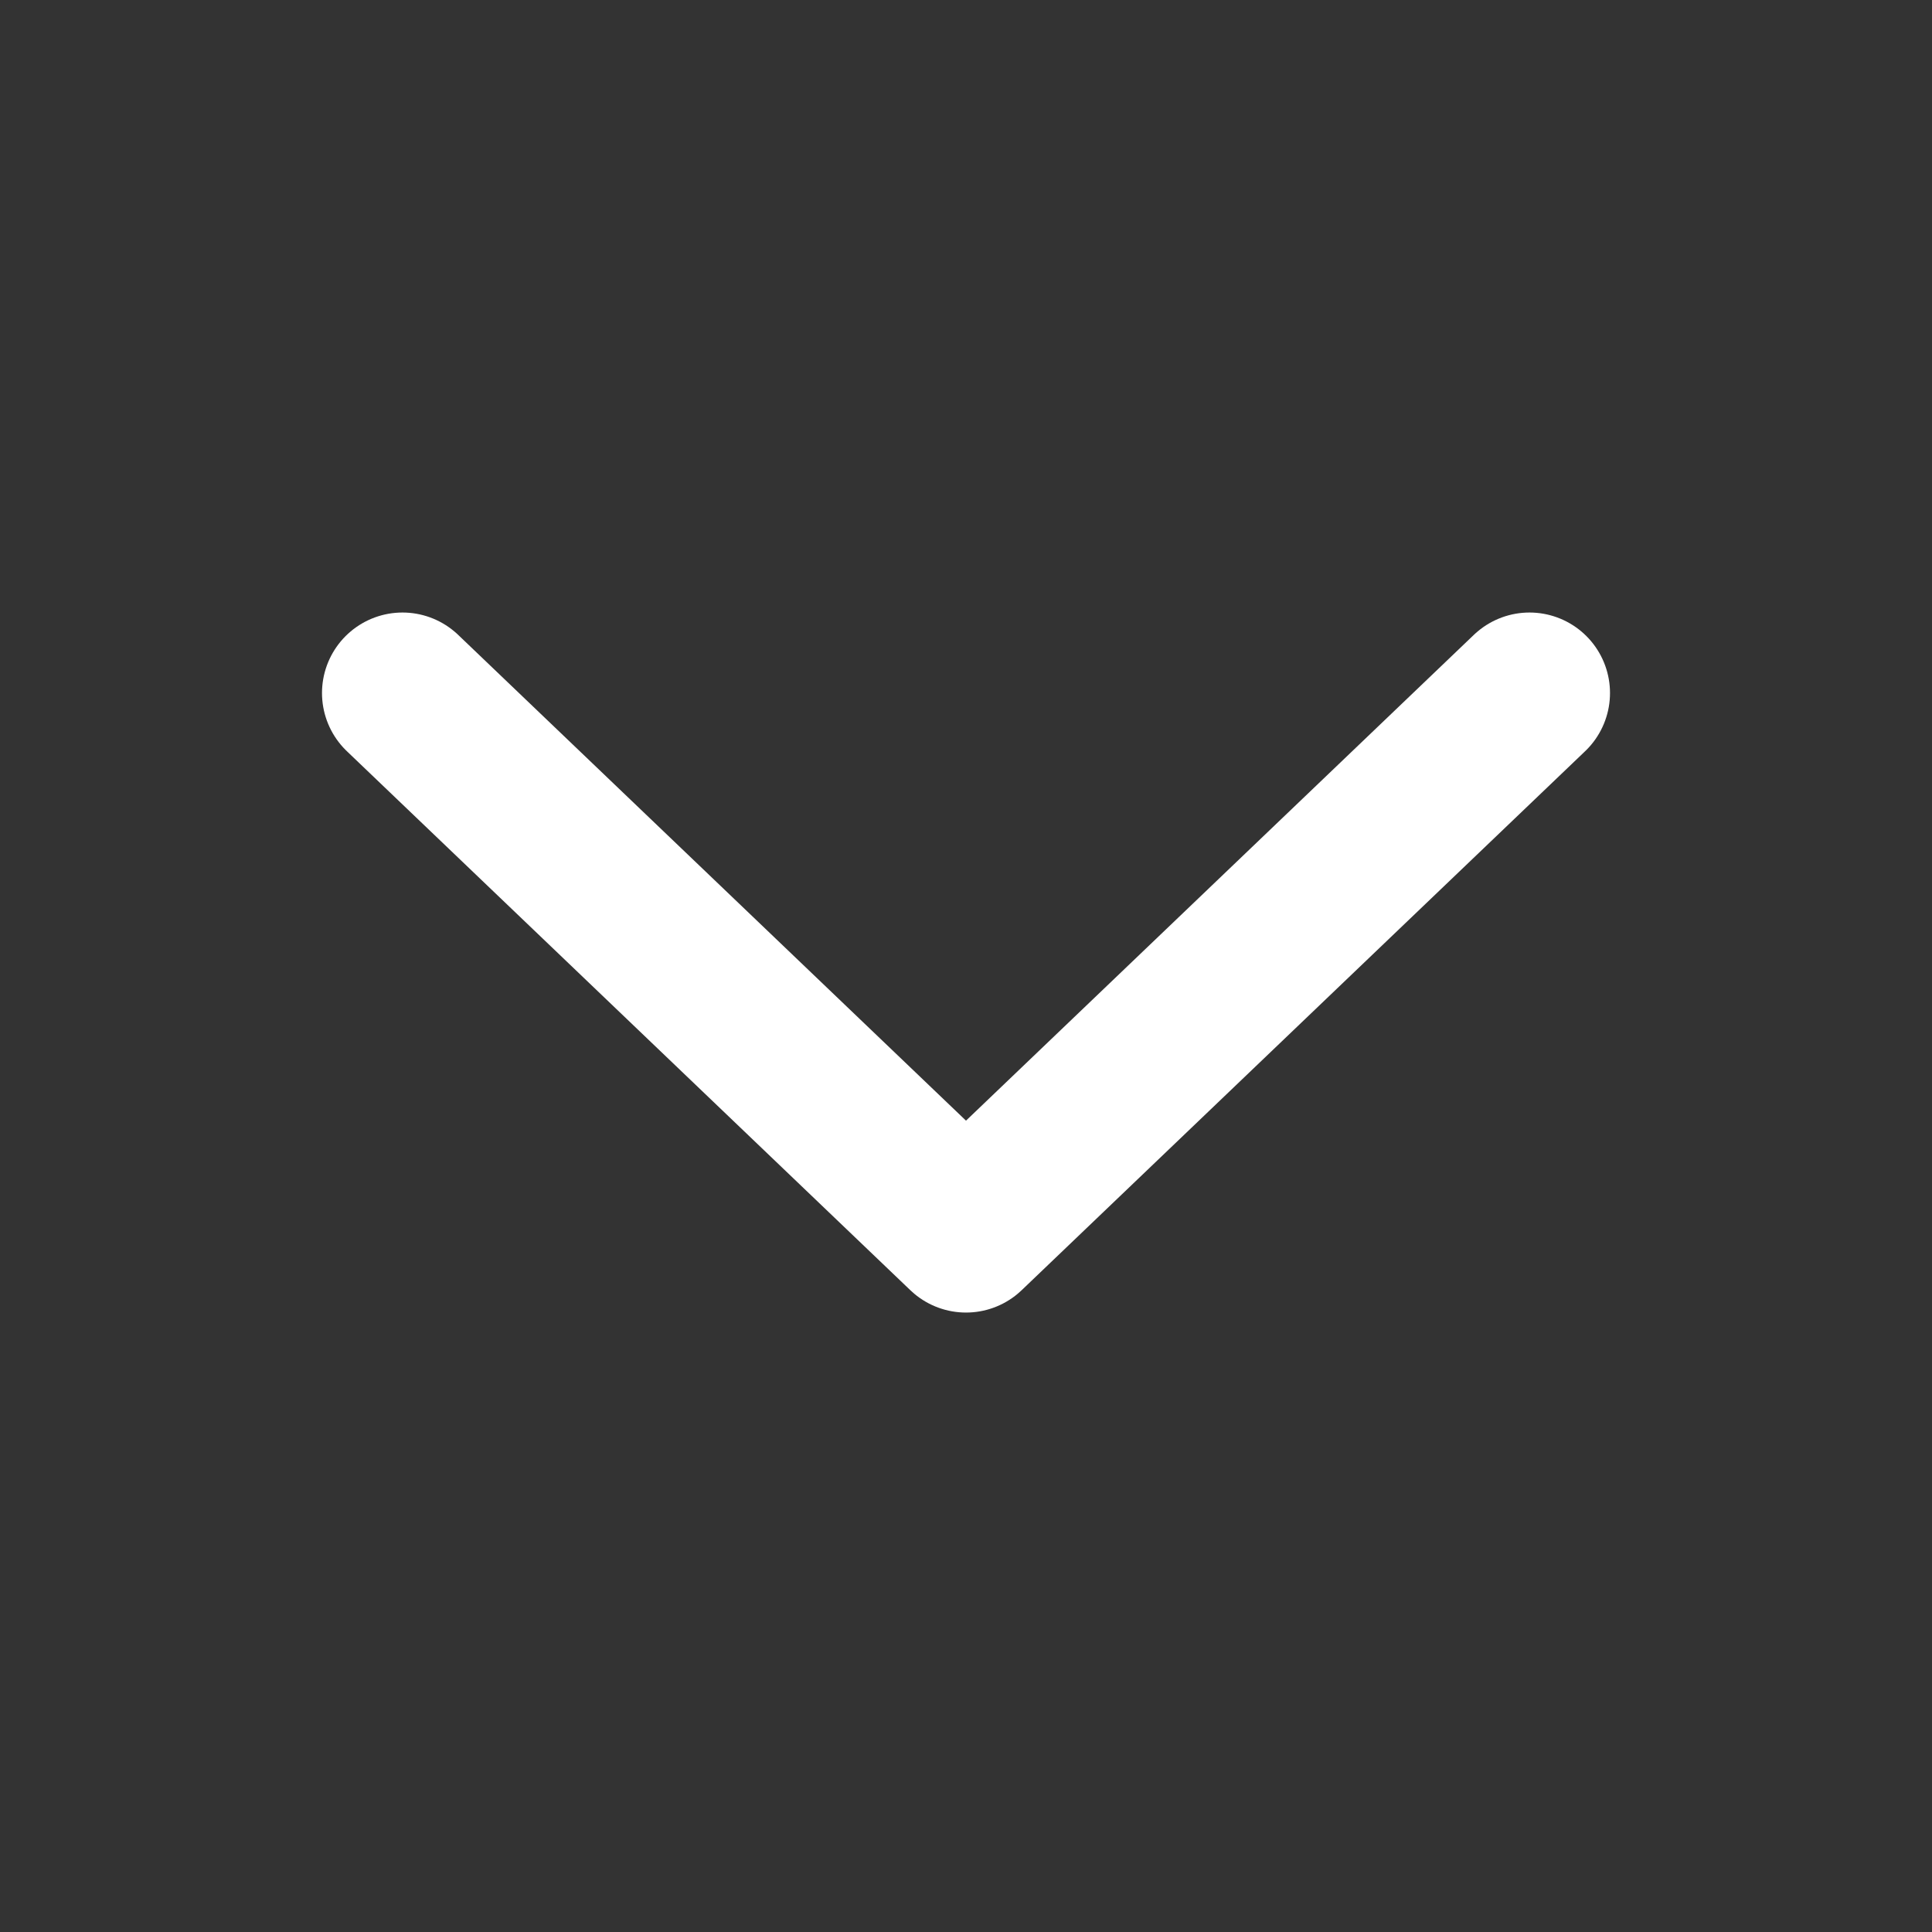 <svg width="24" height="24" viewBox="0 0 24 24" fill="none" xmlns="http://www.w3.org/2000/svg">
<rect x="0" y="0" width="24" height="24" fill="#333333" stroke="none"/>
<path d="M19 8.609L12 15.305L5 8.609" stroke="#FFF" stroke-width="2" stroke-linecap="round" stroke-linejoin="round"/>
</svg>
